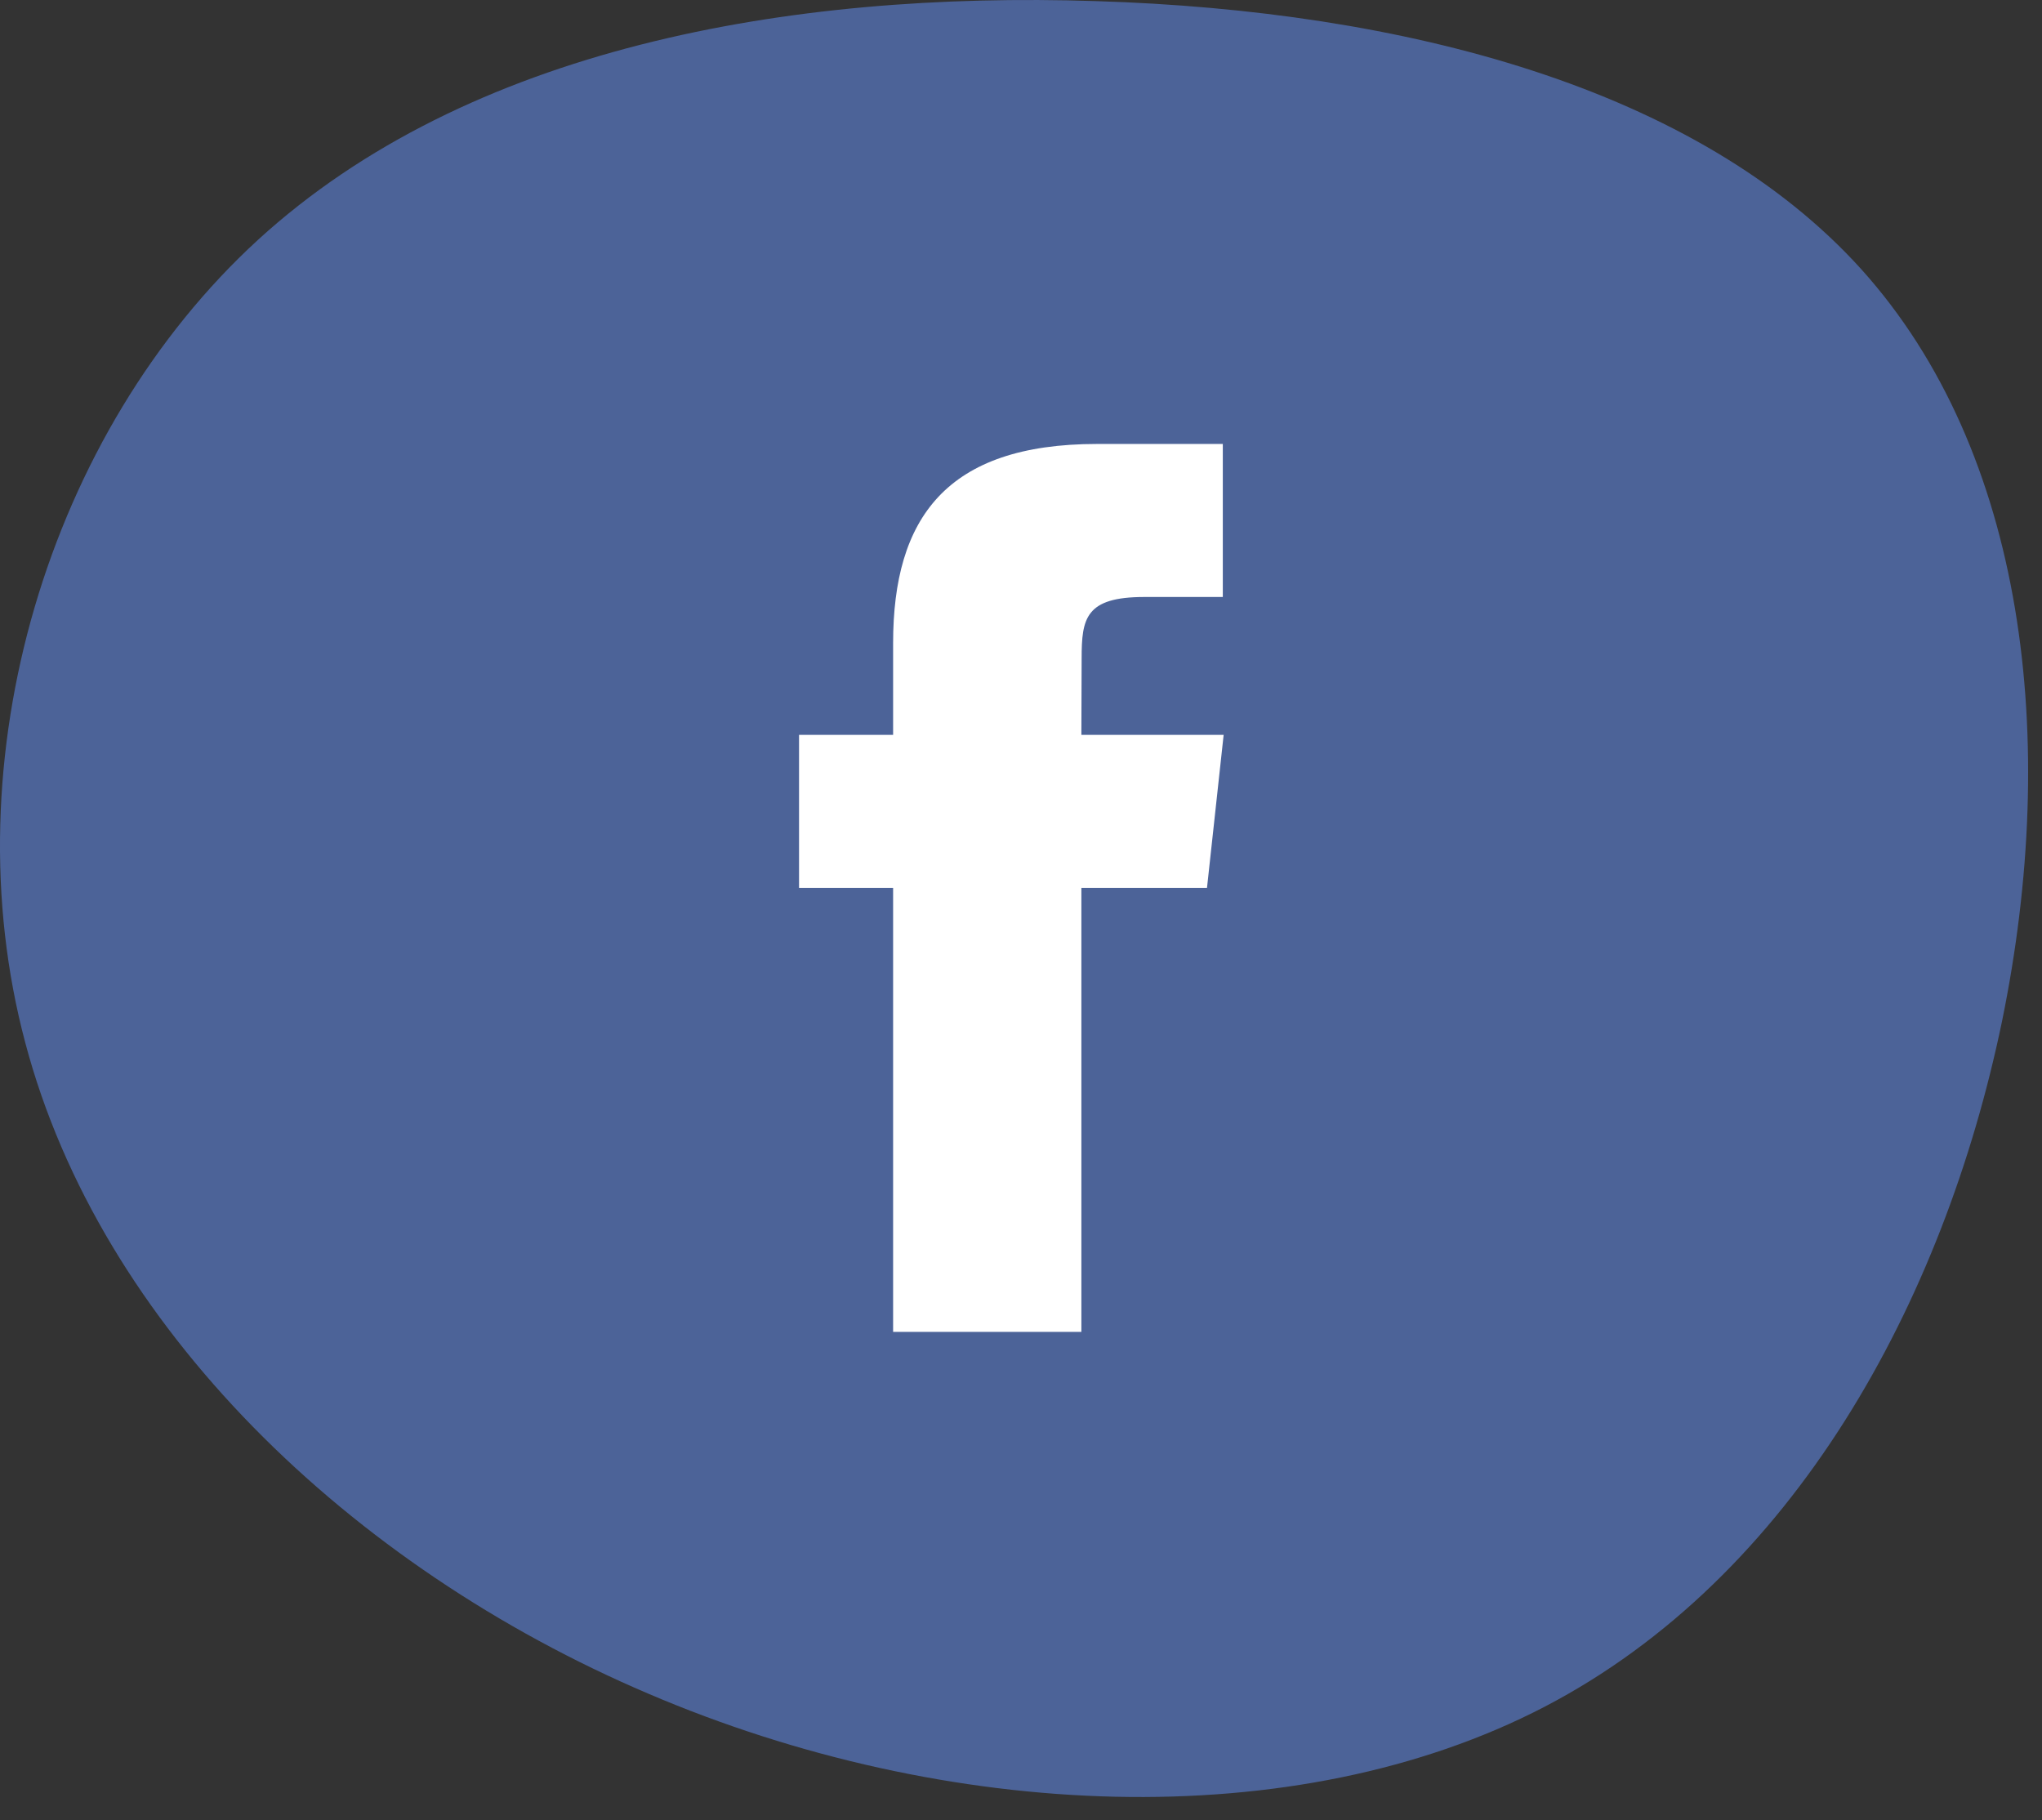 <?xml version="1.0" encoding="UTF-8"?>
<svg width="46px" height="41px" viewBox="0 0 46 41" version="1.1" xmlns="http://www.w3.org/2000/svg" xmlns:xlink="http://www.w3.org/1999/xlink">
    <rect x="0" y="0" width="46" height="41" fill="#333333" stroke="none"/>
    <!-- Generator: Sketch 53.2 (72643) - https://sketchapp.com -->
    <title>small-f</title>
    <desc>Created with Sketch.</desc>
    <g id="Page-2" stroke="none" stroke-width="1" fill="none" fill-rule="evenodd">
        <g id="GF-Mobile-0" transform="translate(-13, -751)">
            <g id="Group-6-Copy-2" transform="translate(12, 749)">
                <g id="small-f">
                    <path d="M42.935,8.071 C46.633,12.182 47.399,18.67 46.098,25.011 C44.784,31.34 41.403,37.523 35.796,40.444 C30.176,43.365 22.331,43.026 15.605,40.15 C8.879,37.285 3.26,31.873 1.569,25.486 C-0.134,19.1 2.092,11.729 6.811,7.403 C11.543,3.078 18.767,1.798 25.688,2.025 C32.621,2.24 39.238,3.972 42.935,8.071 Z" id="Path" fill="#4C6398"></path>
                    <path d="M25.361,32 L21.119,32 L21.119,21.999 L19,21.999 L19,18.553 L21.119,18.553 L21.119,16.484 C21.119,13.673 22.315,12 25.716,12 L28.546,12 L28.546,15.447 L26.777,15.447 C25.453,15.447 25.366,15.929 25.366,16.828 L25.36,18.553 L28.565,18.553 L28.19,21.999 L25.36,21.999 L25.36,32 L25.361,32 Z" id="Shape" fill="#FFFFFF"></path>
                </g>
            </g>
        </g>
    </g>
</svg>